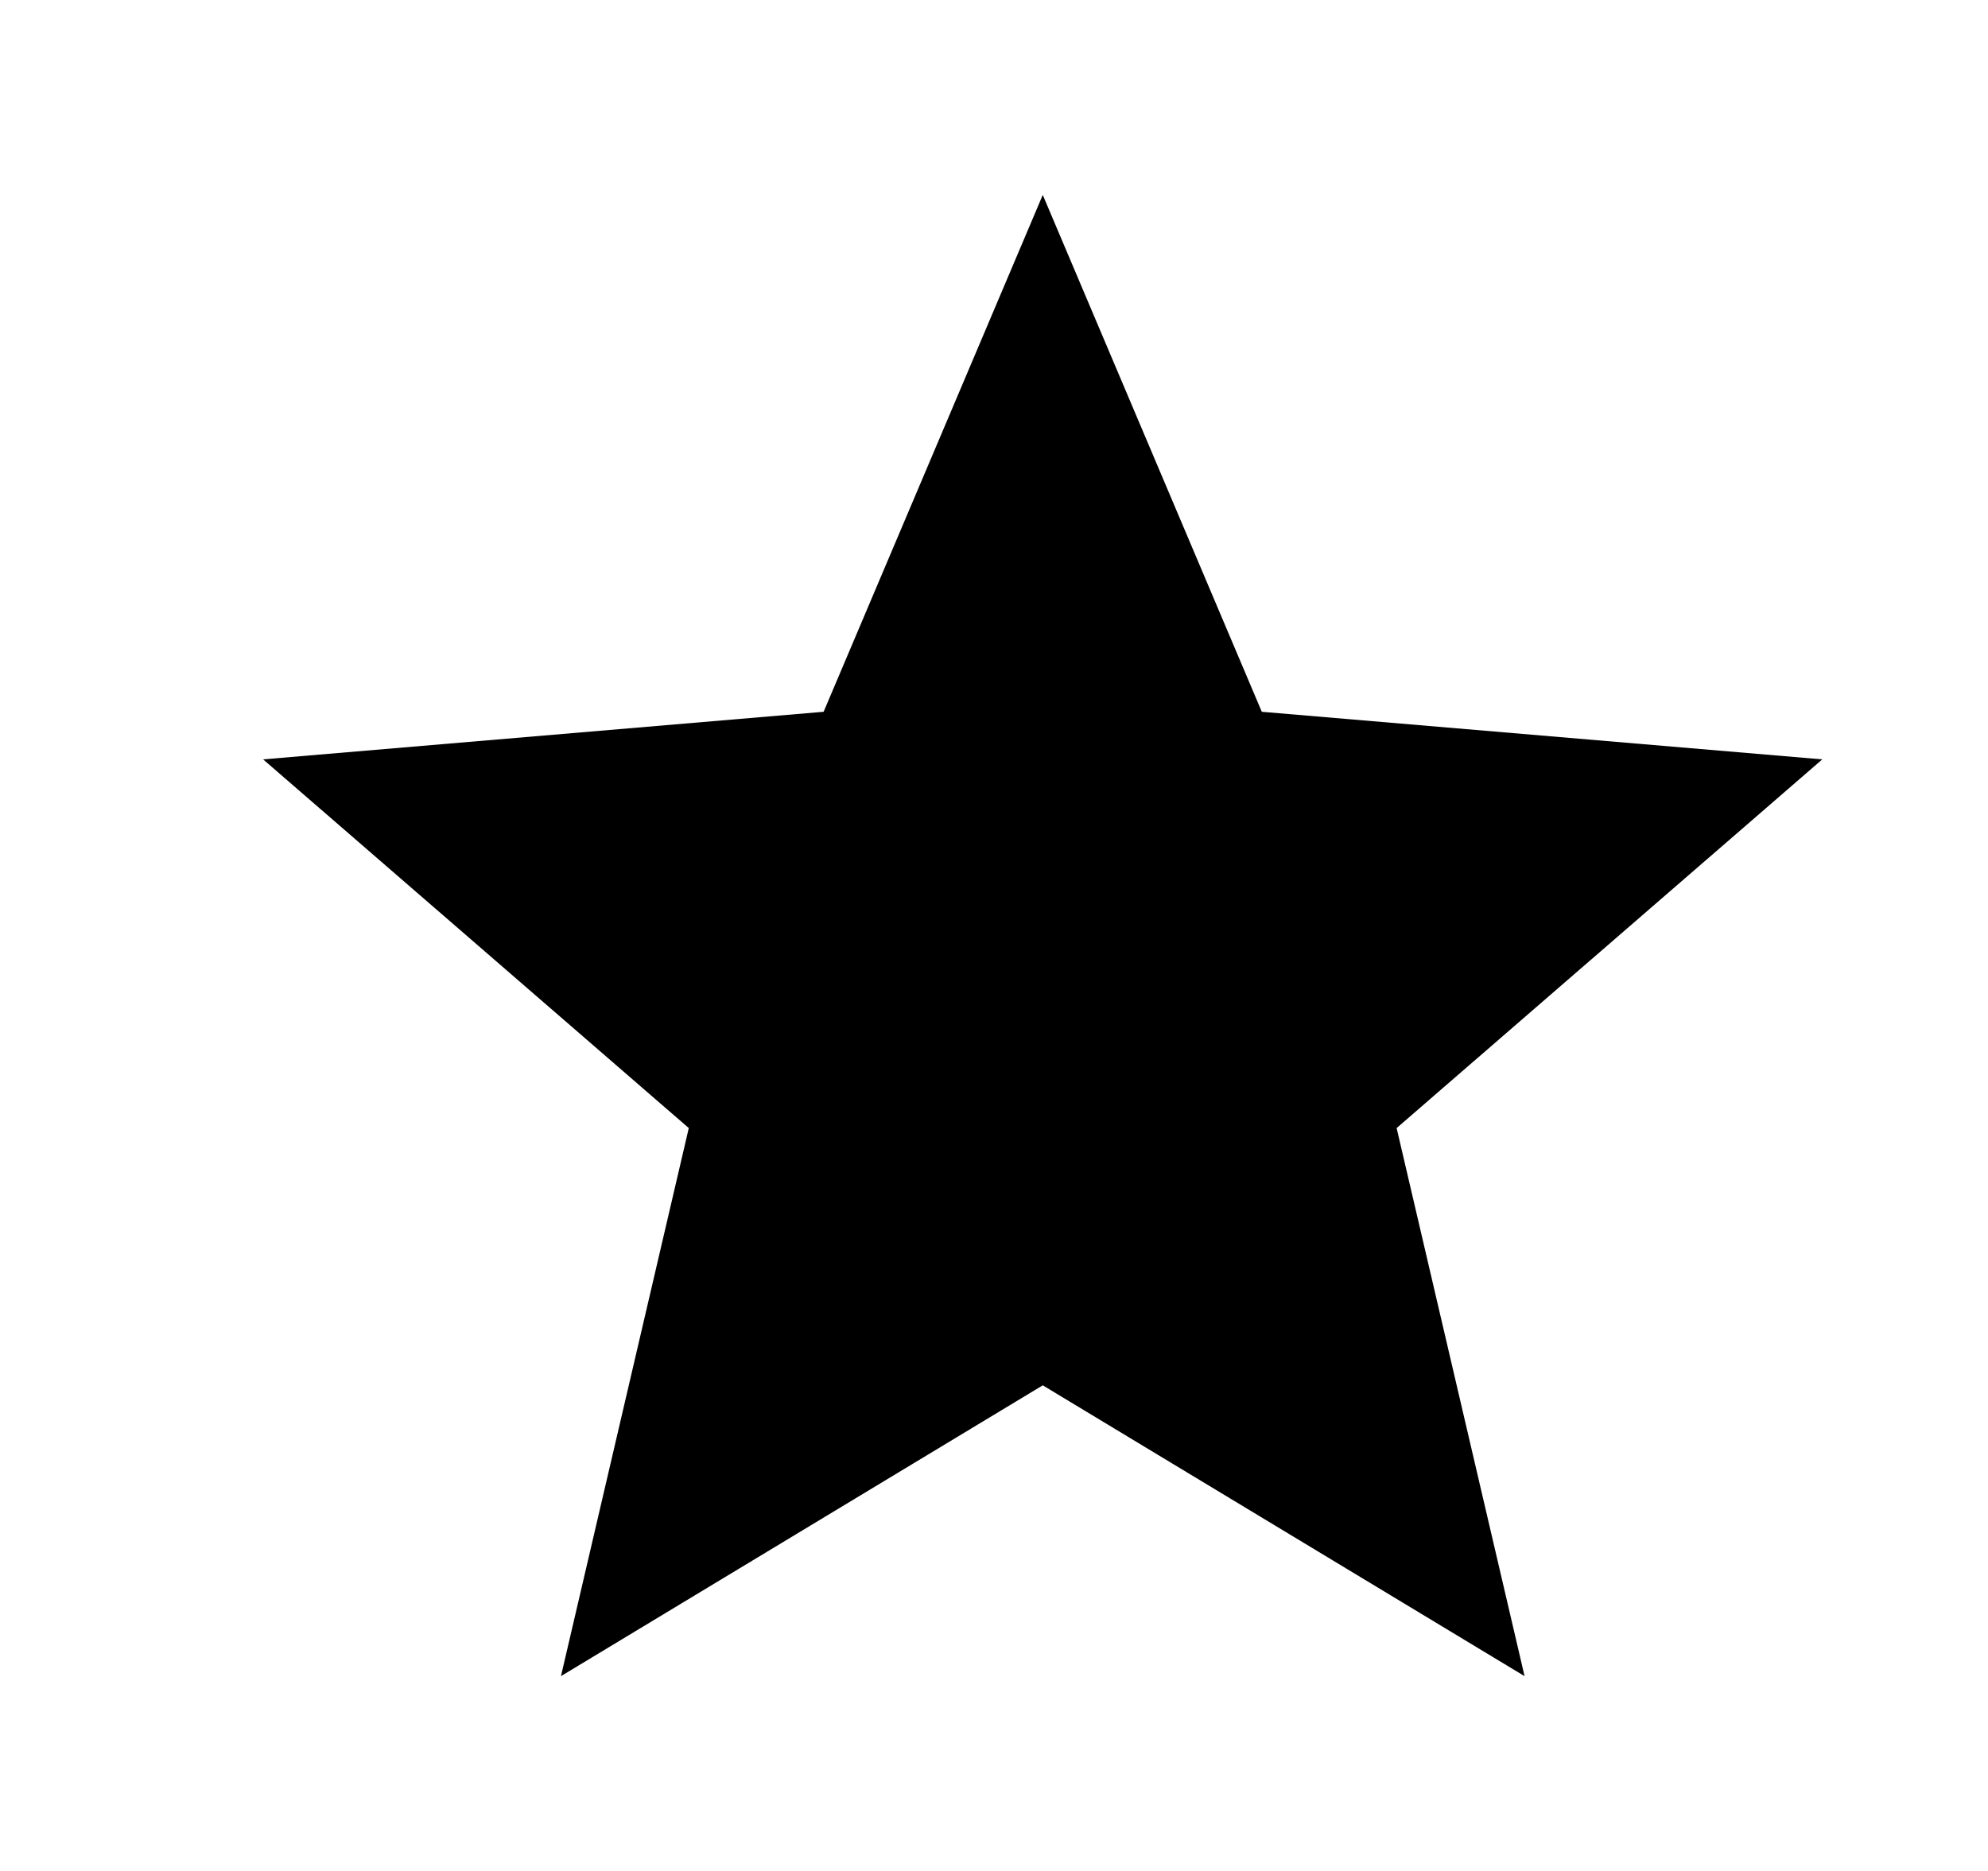 <svg xmlns="http://www.w3.org/2000/svg" width="17" height="16" viewBox="0 0 17 16" fill="none">
  <path d="M8.917 11.847L13.037 14.334L11.943 9.647L15.583 6.494L10.79 6.087L8.917 1.667L7.043 6.087L2.25 6.494L5.89 9.647L4.797 14.334L8.917 11.847Z" fill="#000"/>
</svg>